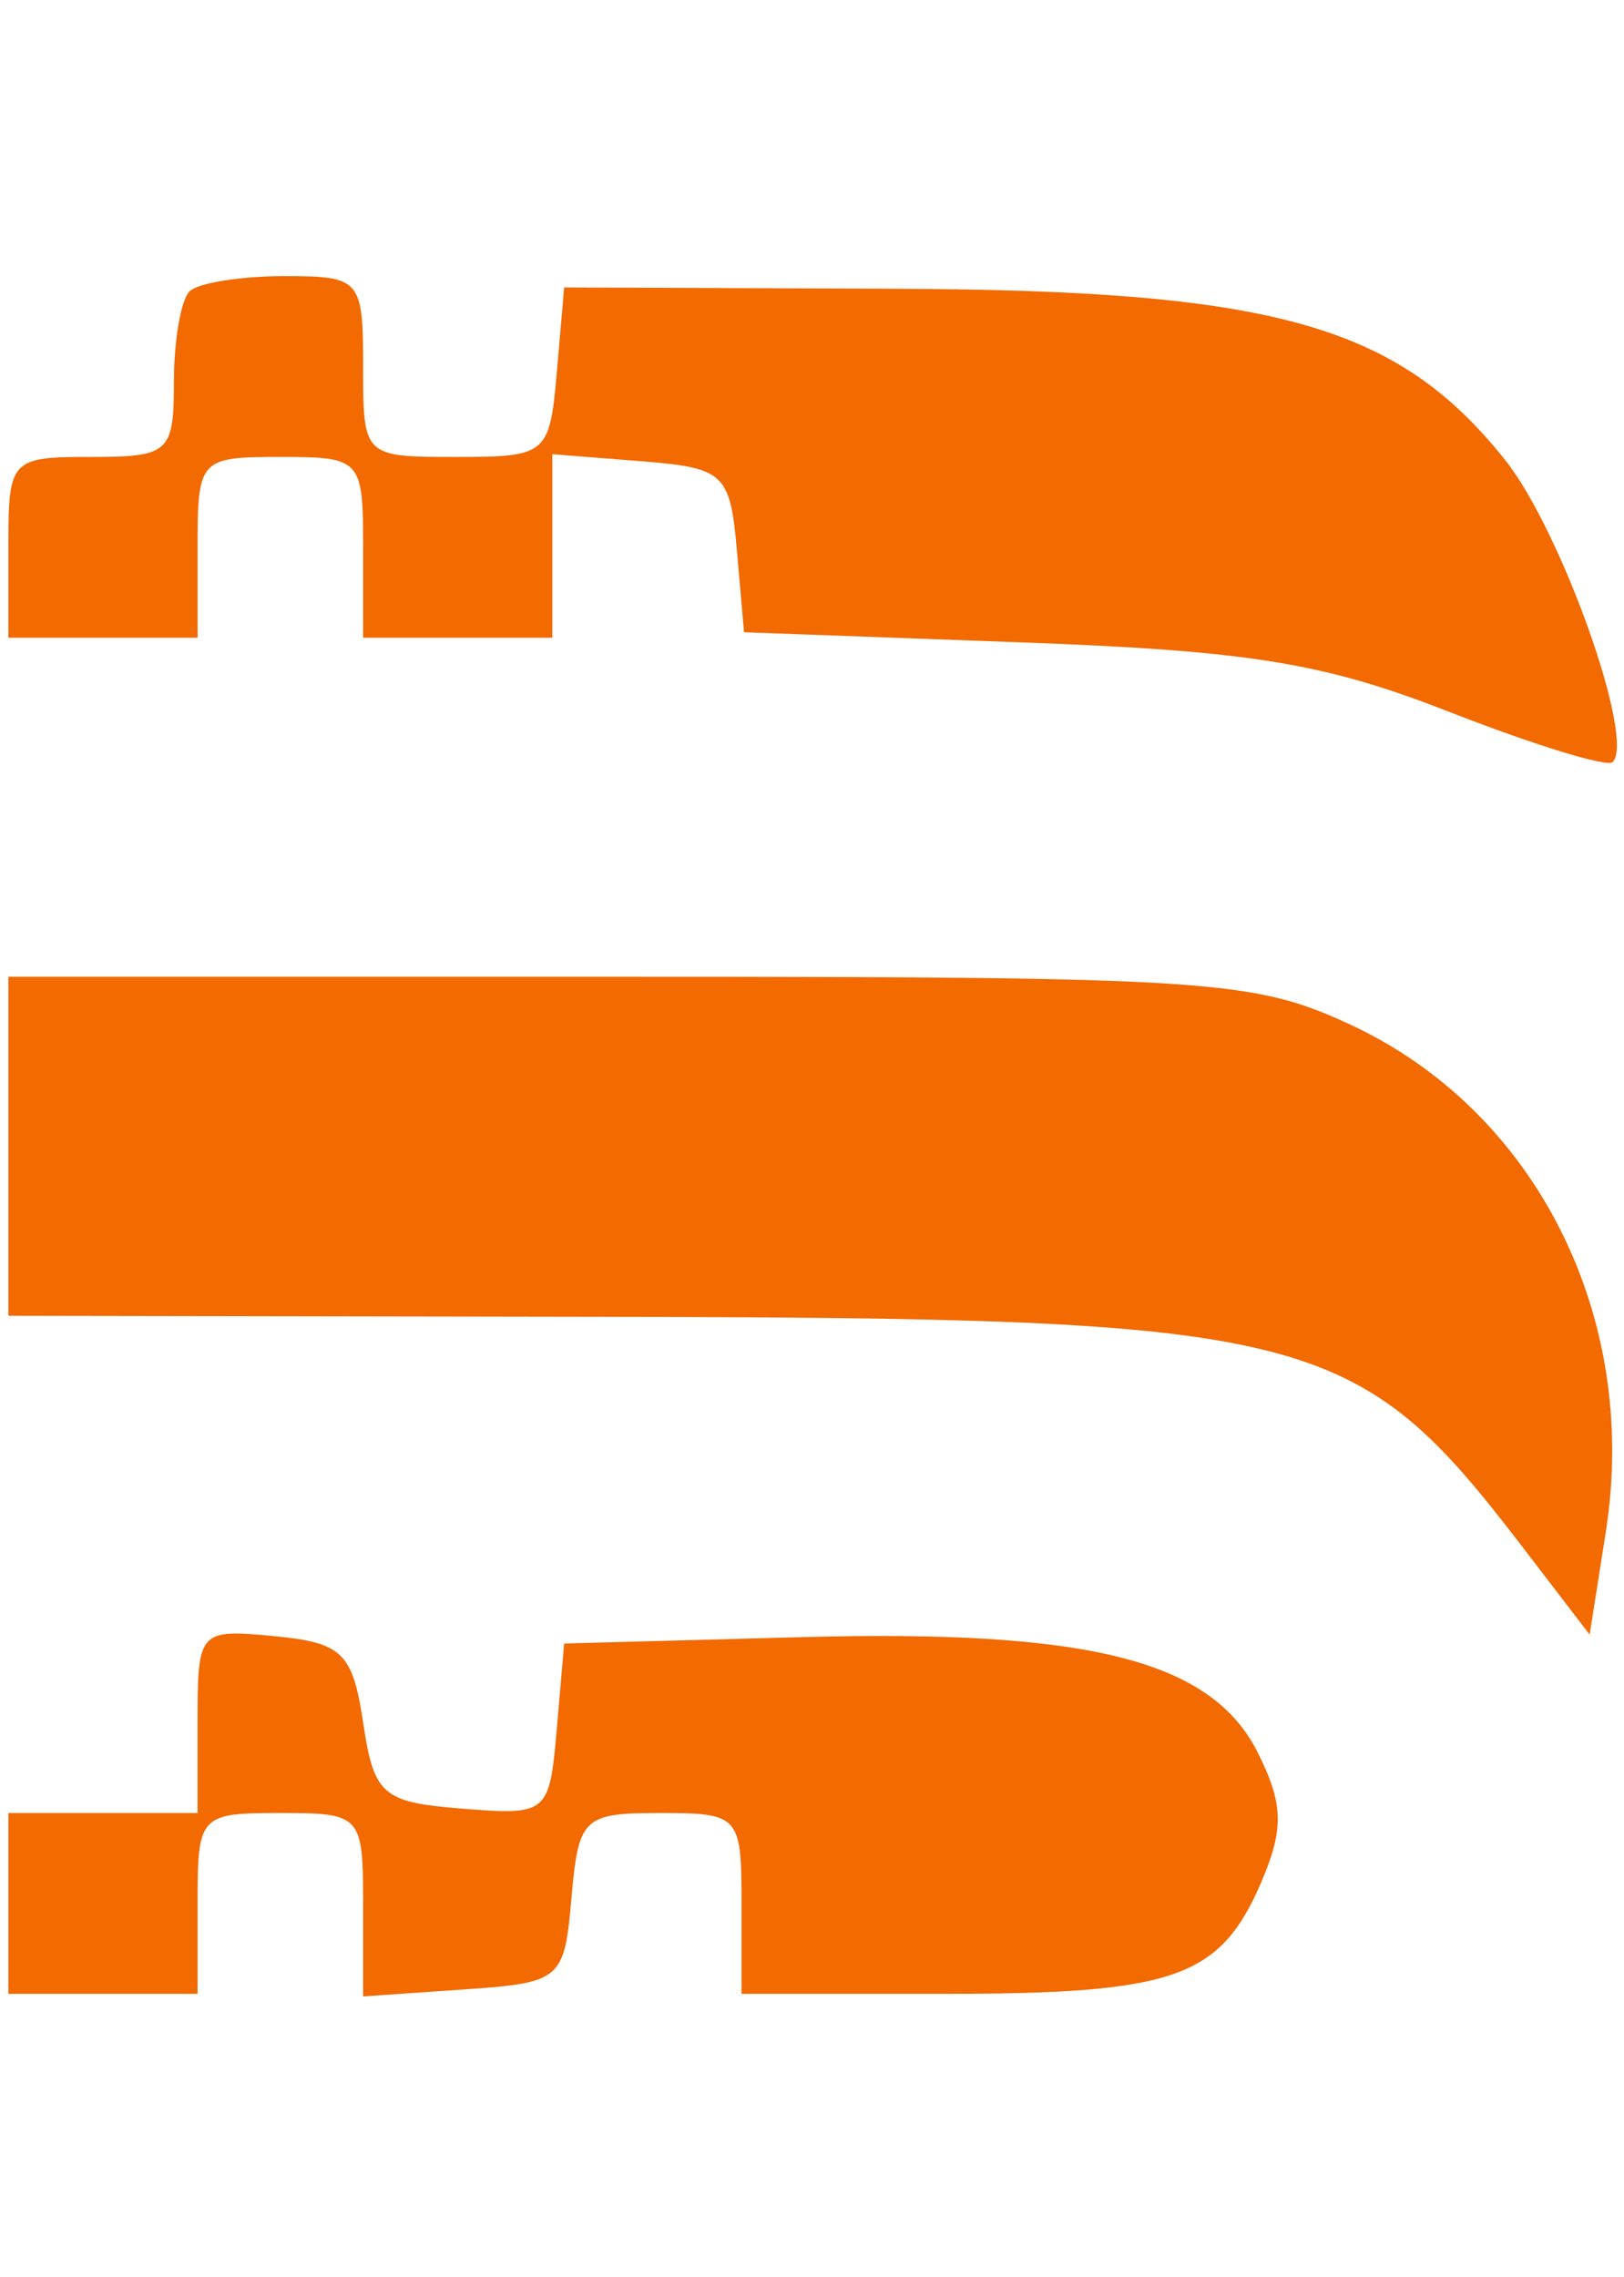 <svg width="97" height="136" viewBox="0 0 97 136" fill="none" xmlns="http://www.w3.org/2000/svg">
<path fill-rule="evenodd" clip-rule="evenodd" d="M11.331 17.392C10.812 17.886 10.388 20.316 10.388 22.791C10.388 27.034 10.106 27.291 5.444 27.291C0.617 27.291 0.5 27.419 0.5 32.69V38.09H6.15H11.801V32.69C11.801 27.419 11.918 27.291 16.745 27.291C21.572 27.291 21.689 27.419 21.689 32.69V38.09H27.34H32.99V32.609V27.127L38.288 27.547C43.261 27.94 43.61 28.264 44.013 32.864L44.441 37.761L60.964 38.365C74.641 38.863 79.057 39.581 86.602 42.531C91.614 44.491 95.986 45.835 96.318 45.518C97.702 44.195 93.247 31.672 89.895 27.467C83.462 19.398 76.112 17.335 53.473 17.245L33.697 17.166L33.259 22.228C32.832 27.15 32.665 27.291 27.255 27.291C21.703 27.291 21.689 27.277 21.689 21.891C21.689 16.671 21.532 16.491 16.981 16.491C14.39 16.491 11.848 16.896 11.331 17.392ZM0.5 68.462V78.586L35.462 78.645C78.551 78.718 80.916 79.308 91.016 92.495L94.949 97.63L95.917 91.465C97.934 78.609 91.723 66.315 80.611 61.175C74.856 58.513 72.19 58.338 37.488 58.338H0.5V68.462ZM11.801 102.782V108.283H6.15H0.5V113.682V119.082H6.15H11.801V113.682C11.801 108.411 11.918 108.283 16.745 108.283C21.583 108.283 21.689 108.4 21.689 113.759V119.237L27.693 118.821C33.52 118.419 33.709 118.259 34.134 113.345C34.55 108.558 34.838 108.283 39.432 108.283C44.16 108.283 44.291 108.43 44.291 113.682V119.082H56.392C70.124 119.082 72.856 118.129 75.302 112.485C76.701 109.26 76.666 107.746 75.124 104.672C72.364 99.167 65.062 97.317 47.922 97.777L33.697 98.159L33.253 103.298C32.819 108.33 32.703 108.427 27.602 108.022C22.836 107.643 22.336 107.208 21.689 102.883C21.066 98.712 20.445 98.108 16.392 97.72C11.889 97.288 11.801 97.385 11.801 102.782Z" fill="#F26A00"/>
</svg>
